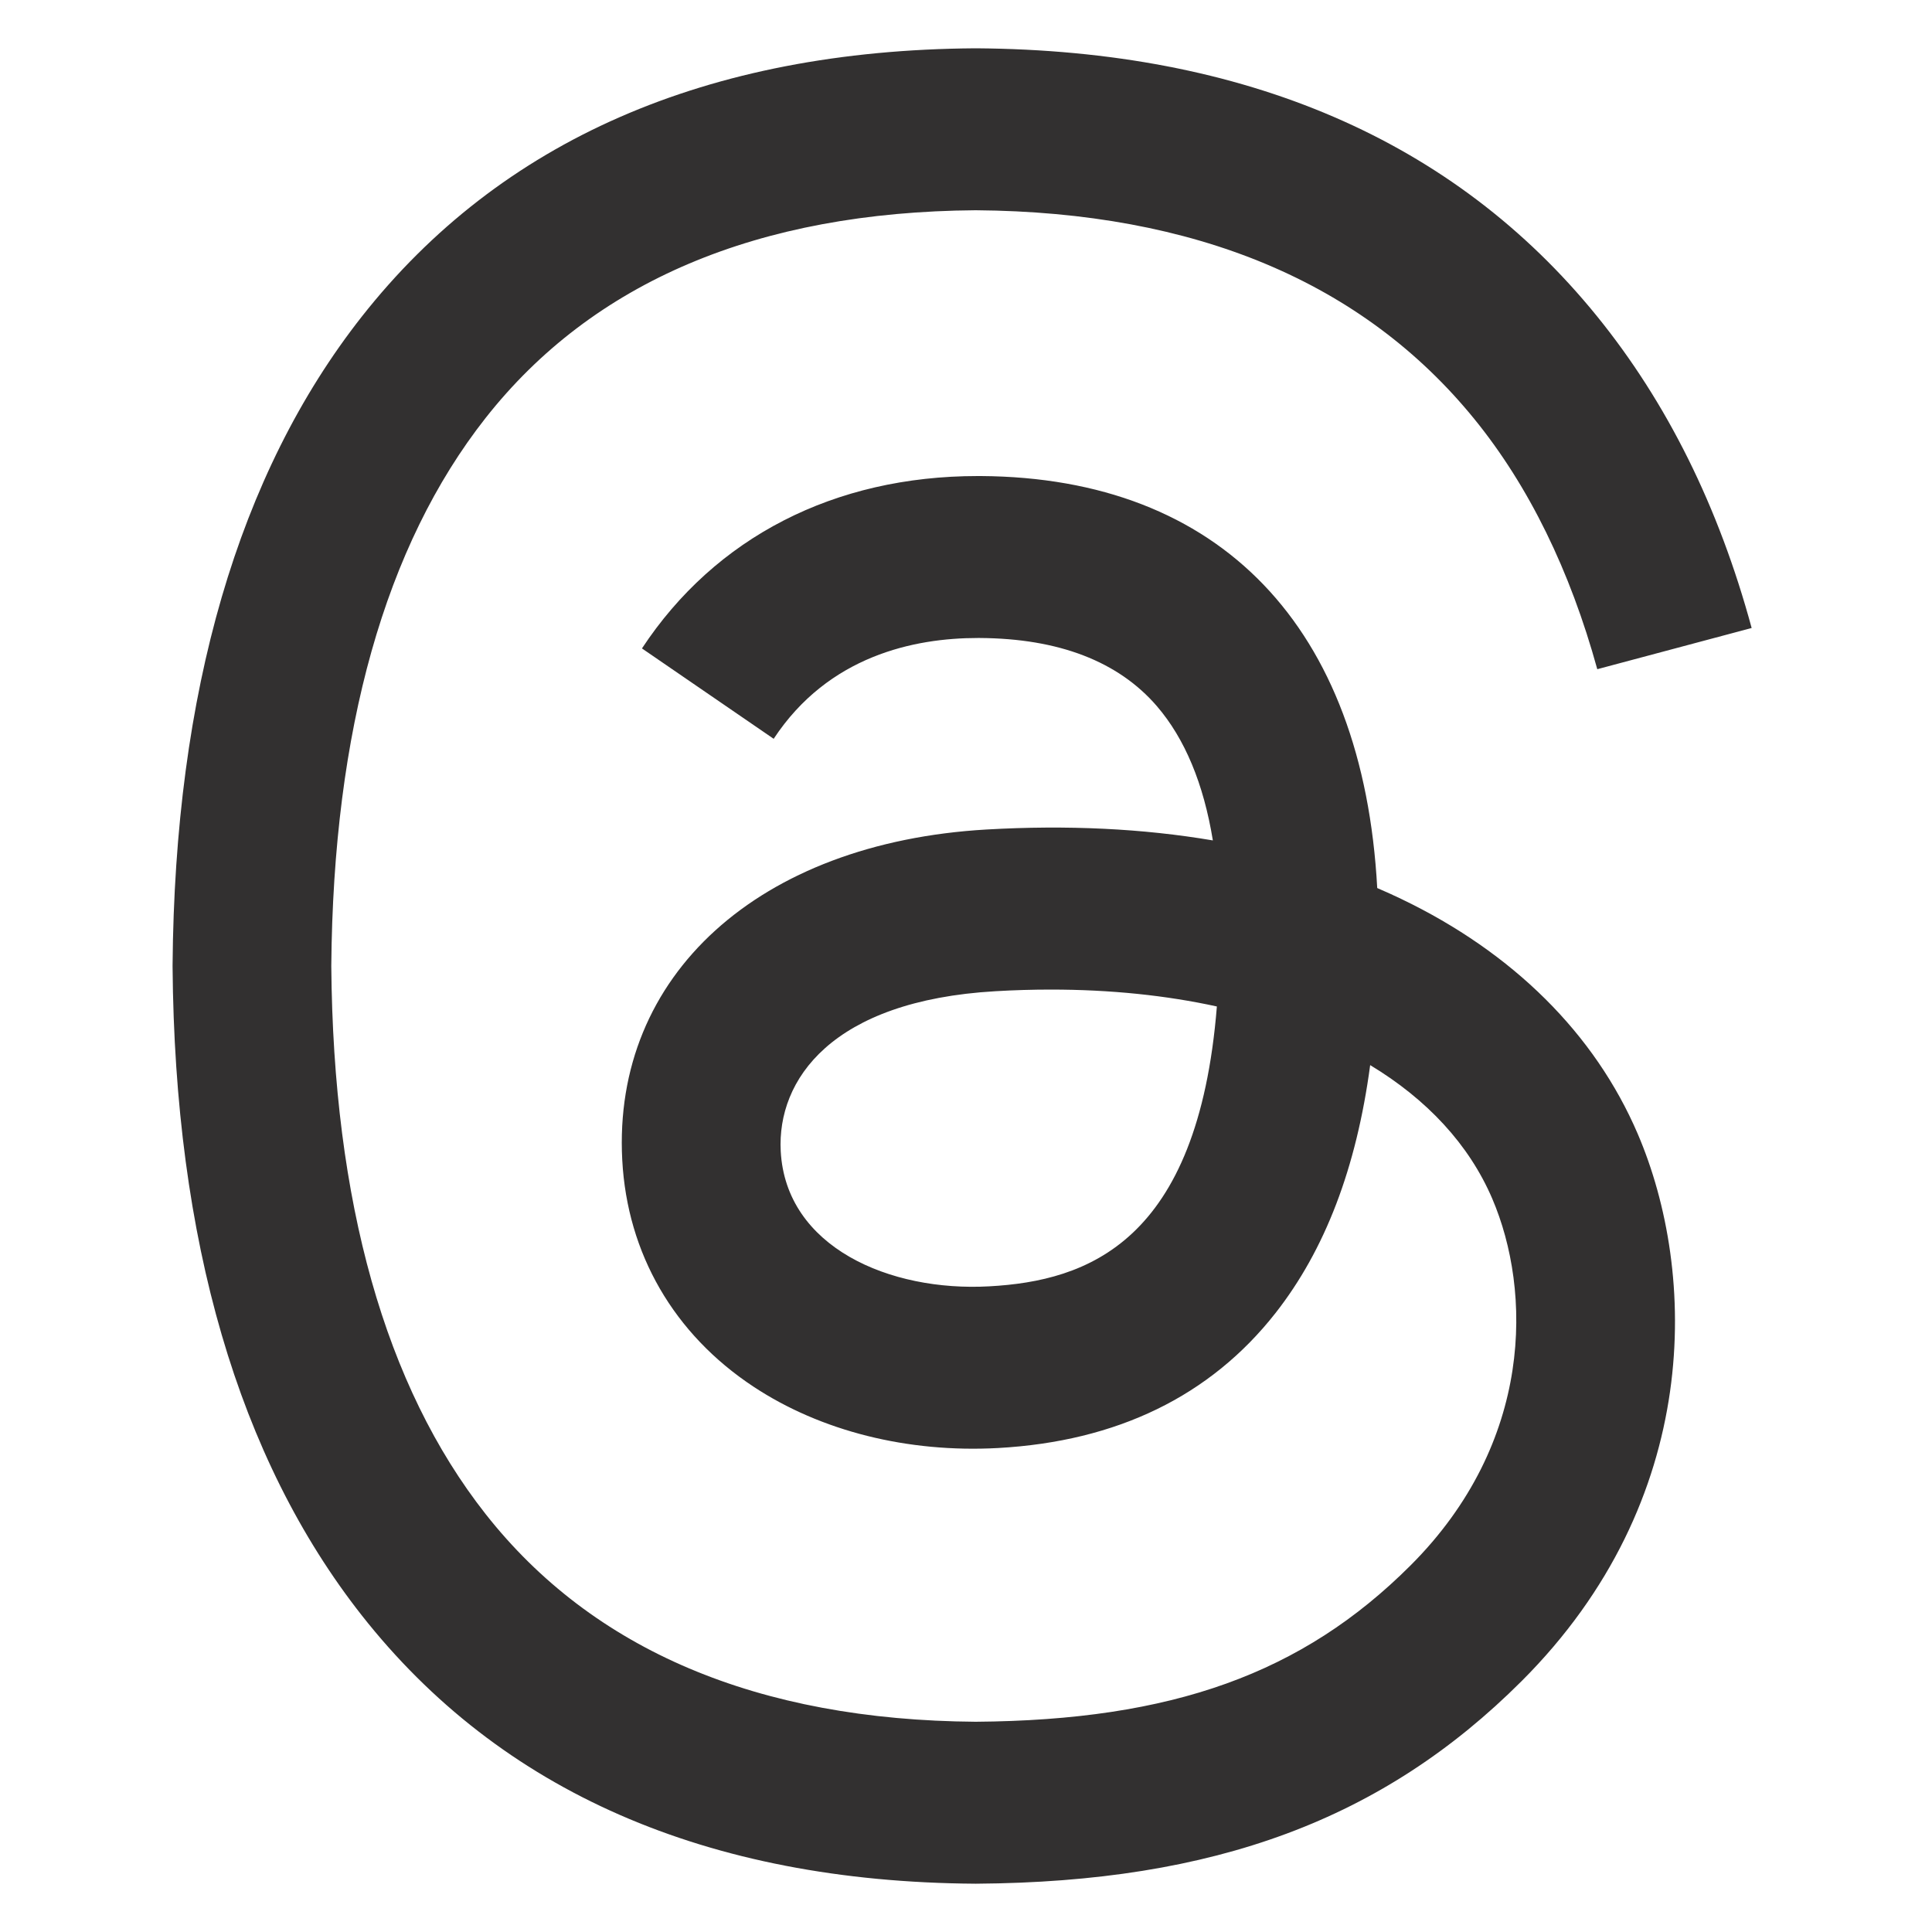 <svg width="40" height="40" viewBox="0 0 40 40" fill="none" xmlns="http://www.w3.org/2000/svg">
<path d="M29.012 18.612C28.849 18.534 28.683 18.458 28.514 18.386C28.221 12.982 25.268 9.887 20.309 9.856C20.287 9.856 20.264 9.856 20.242 9.856C17.276 9.856 14.809 11.122 13.291 13.425L16.018 15.296C17.152 13.575 18.932 13.209 20.243 13.209C20.258 13.209 20.273 13.209 20.288 13.209C21.921 13.219 23.153 13.694 23.951 14.619C24.531 15.293 24.919 16.225 25.111 17.4C23.664 17.154 22.098 17.078 20.424 17.174C15.71 17.446 12.679 20.195 12.883 24.016C12.986 25.954 13.952 27.621 15.601 28.71C16.996 29.631 18.793 30.081 20.66 29.98C23.125 29.844 25.059 28.904 26.409 27.184C27.433 25.877 28.082 24.185 28.368 22.052C29.543 22.761 30.414 23.694 30.895 24.816C31.712 26.723 31.76 29.856 29.203 32.411C26.963 34.649 24.27 35.617 20.201 35.647C15.686 35.614 12.272 34.166 10.052 31.344C7.974 28.702 6.899 24.885 6.859 20C6.899 15.115 7.974 11.298 10.052 8.656C12.272 5.834 15.686 4.386 20.201 4.353C24.748 4.387 28.221 5.841 30.526 8.677C31.656 10.067 32.508 11.816 33.07 13.855L36.266 13.002C35.585 10.492 34.513 8.33 33.056 6.537C30.101 2.901 25.779 1.039 20.212 1H20.189C14.633 1.038 10.36 2.908 7.489 6.557C4.935 9.805 3.617 14.323 3.573 19.987L3.573 20L3.573 20.013C3.617 25.677 4.935 30.195 7.489 33.443C10.36 37.092 14.633 38.962 20.189 39H20.212C25.152 38.966 28.634 37.672 31.503 34.806C35.256 31.057 35.143 26.357 33.906 23.472C33.018 21.403 31.326 19.722 29.012 18.612ZM20.483 26.632C18.417 26.748 16.27 25.82 16.164 23.834C16.086 22.361 17.212 20.718 20.61 20.522C20.999 20.499 21.381 20.488 21.756 20.488C22.99 20.488 24.144 20.608 25.194 20.838C24.802 25.727 22.506 26.521 20.483 26.632Z" fill="#323030"/>
</svg>
